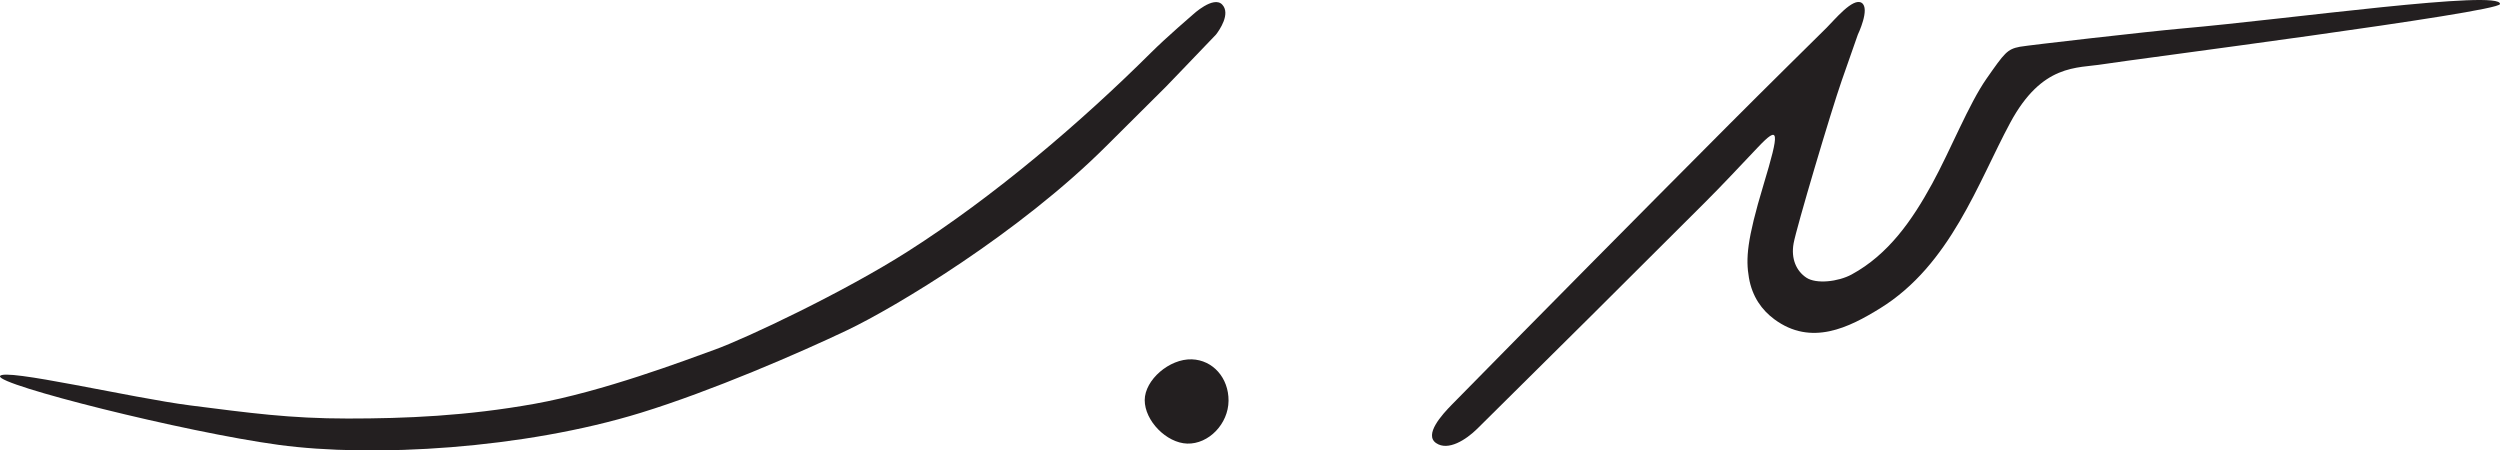 <svg id="Layer_1" data-name="Layer 1" xmlns="http://www.w3.org/2000/svg" viewBox="0 0 4040.78 728.03"><defs><style>.cls-1{fill:#231f20;}</style></defs><title>JustinNuyda_logomark_black</title><path class="cls-1" d="M2841.35,238c-34.54,36.37-56.83,60.46-86.17,89.76Q2571.82,511,2387.46,693.22c-17.64,17.34-46.82,36.38-66.33,22.89s9-45.32,25.51-62.09q223.17-227,447.83-452.49c55.58-55.76,145.48-144.45,157.9-156.69S2995-4.6,3009.06,4.62,3002.82,56,3002.82,56s-9.09,25.83-26.11,74.53-73.27,238-77.7,262.91,4.46,44.54,20.53,55.29,51.64,6.64,73.22-5.06c59.72-32.4,98.08-88.06,130-146.36,30.33-55.41,59.33-129.1,88.27-170.44s33.18-47.4,53.69-51.29c12.3-2.33,209-24.87,263.42-29.64C3699,30.92,4044-17.41,4040.76,6.56,4038.93,20,3442,96.79,3399.57,103.72s-98.65-1.36-150.45,94.73S3152.6,428,3039,498.24c-50.27,31.06-111.39,62-171.19,17.75-20-14.8-35.75-36.36-41-67.07s-3.41-60.71,23.39-149.57S2875.89,201.66,2841.35,238Z"/><path class="cls-1" d="M0,608.07c4.26-14.17,212.72,35.18,308,47.27s160.29,21.14,254.16,21.14,192.06-4.1,302-23.83,242.29-69.78,291.77-87.75S1363.52,472.61,1467.91,406c137.9-87.95,277.89-206.86,393.61-322,23.7-23.58,66.38-60.27,66.38-60.27s33.34-31.18,47.51-16.37-4.72,41.79-10,48.54c-121.66,126.56-36.21,39.38-177.3,180.19s-341.46,260.81-419,297.72-219.32,98.31-333.38,133.4C845.84,725.64,602.79,739.77,450.1,719S-4.21,622.24,0,608.07Z"/><path class="cls-1" d="M1926.36,580.8c34,1.11,59.62,30,59.35,66.92-.27,37.34-32.06,70.29-66.82,69.27-33.54-1-68.76-37-68.67-70.3C1850.31,614.06,1890.11,579.62,1926.36,580.8Z"/></svg>